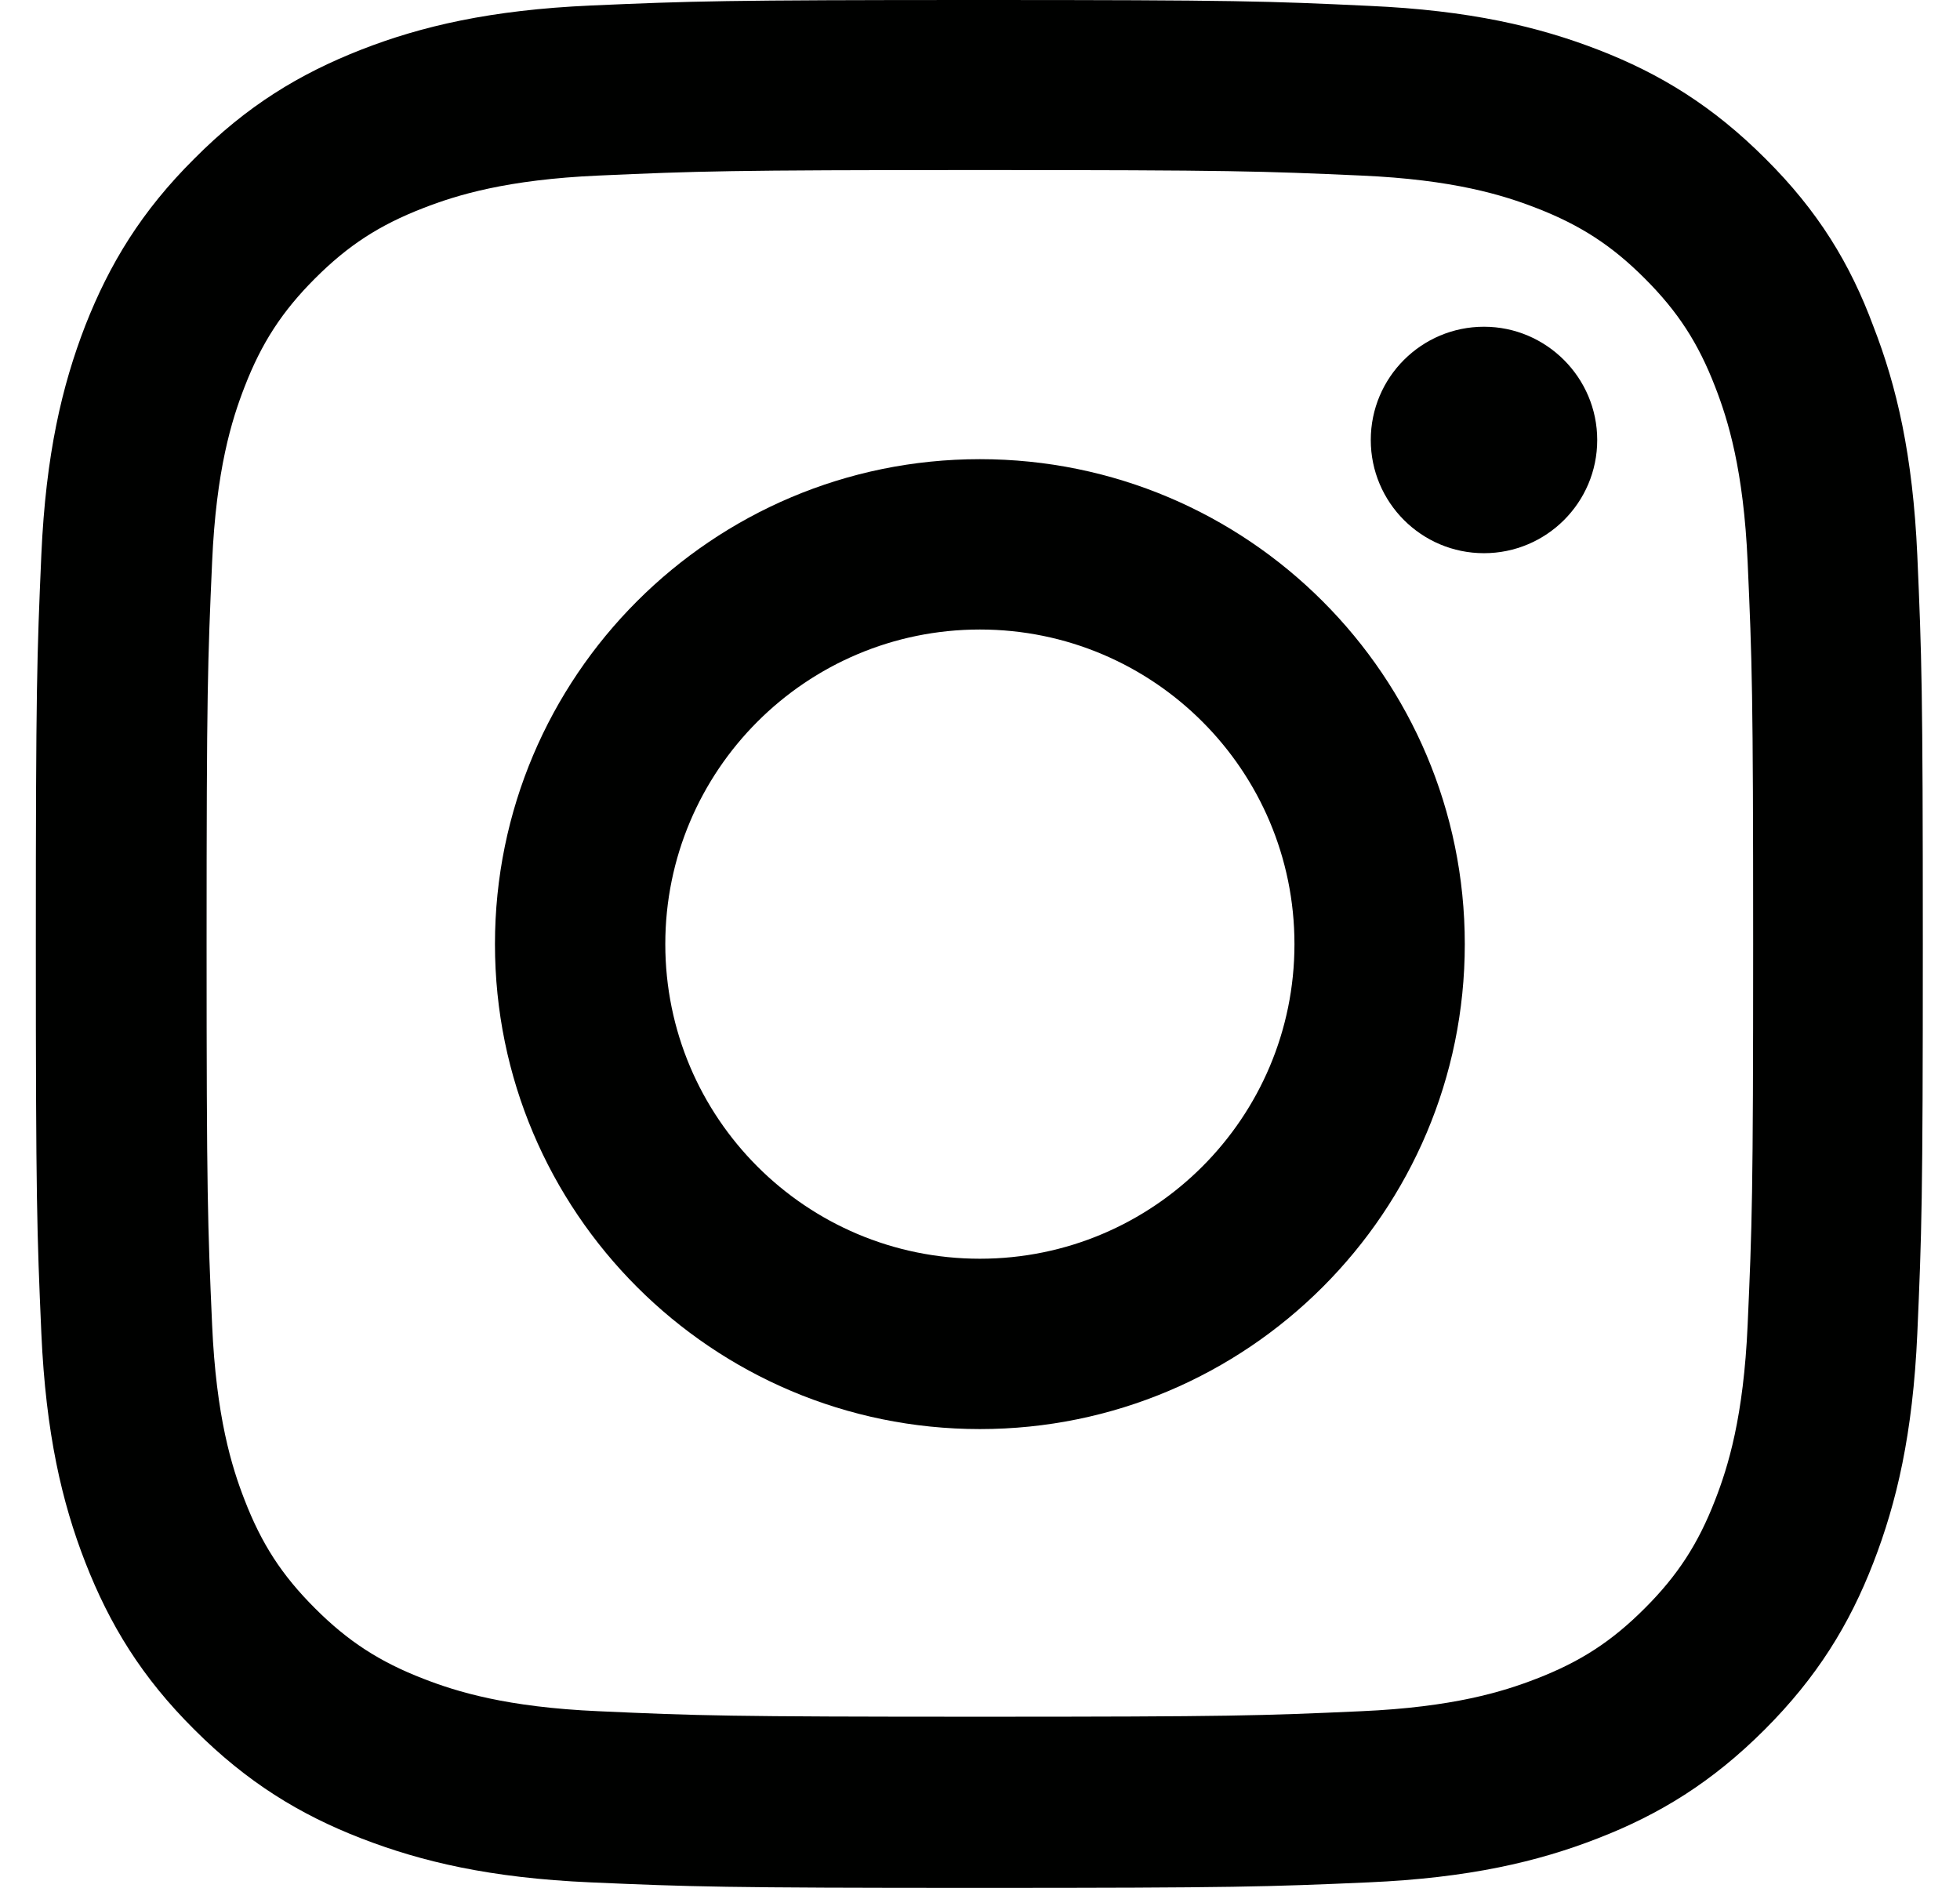 <svg width="32" height="31" viewBox="0 0 32 31" fill="none" xmlns="http://www.w3.org/2000/svg">
<g clip-path="url(#clip0_714_3915)">
<path d="M15.998 2.776C20.116 2.776 20.604 2.794 22.224 2.866C23.729 2.932 24.541 3.185 25.083 3.396C25.8 3.673 26.318 4.01 26.853 4.546C27.395 5.088 27.726 5.599 28.003 6.316C28.214 6.858 28.467 7.676 28.533 9.176C28.605 10.801 28.623 11.289 28.623 15.401C28.623 19.519 28.605 20.007 28.533 21.627C28.467 23.132 28.214 23.945 28.003 24.486C27.726 25.203 27.389 25.721 26.853 26.256C26.312 26.798 25.8 27.129 25.083 27.406C24.541 27.617 23.723 27.87 22.224 27.936C20.598 28.009 20.11 28.026 15.998 28.026C11.88 28.026 11.392 28.009 9.773 27.936C8.267 27.87 7.455 27.617 6.913 27.406C6.196 27.129 5.678 26.792 5.143 26.256C4.601 25.715 4.27 25.203 3.993 24.486C3.782 23.945 3.529 23.126 3.463 21.627C3.391 20.001 3.373 19.513 3.373 15.401C3.373 11.283 3.391 10.795 3.463 9.176C3.529 7.67 3.782 6.858 3.993 6.316C4.27 5.599 4.607 5.082 5.143 4.546C5.685 4.004 6.196 3.673 6.913 3.396C7.455 3.185 8.273 2.932 9.773 2.866C11.392 2.794 11.88 2.776 15.998 2.776ZM15.998 0C11.814 0 11.29 0.018 9.646 0.09C8.009 0.163 6.883 0.427 5.907 0.807C4.89 1.204 4.029 1.728 3.174 2.589C2.313 3.444 1.789 4.305 1.392 5.316C1.012 6.298 0.748 7.418 0.675 9.055C0.603 10.705 0.585 11.229 0.585 15.413C0.585 19.598 0.603 20.121 0.675 21.765C0.748 23.403 1.012 24.529 1.392 25.504C1.789 26.521 2.313 27.382 3.174 28.237C4.029 29.092 4.89 29.622 5.901 30.013C6.883 30.393 8.003 30.658 9.64 30.73C11.284 30.802 11.808 30.82 15.992 30.82C20.176 30.82 20.7 30.802 22.344 30.73C23.982 30.658 25.107 30.393 26.083 30.013C27.094 29.622 27.955 29.092 28.81 28.237C29.665 27.382 30.195 26.521 30.586 25.51C30.966 24.529 31.23 23.409 31.303 21.771C31.375 20.127 31.393 19.604 31.393 15.419C31.393 11.235 31.375 10.711 31.303 9.067C31.23 7.43 30.966 6.304 30.586 5.328C30.207 4.305 29.683 3.444 28.822 2.589C27.967 1.734 27.106 1.204 26.095 0.813C25.113 0.433 23.994 0.169 22.356 0.096C20.706 0.018 20.183 0 15.998 0Z" fill="#000100"/>
<path d="M15.998 7.496C11.627 7.496 8.081 11.042 8.081 15.413C8.081 19.784 11.627 23.33 15.998 23.33C20.369 23.33 23.915 19.784 23.915 15.413C23.915 11.042 20.369 7.496 15.998 7.496ZM15.998 20.549C13.162 20.549 10.862 18.249 10.862 15.413C10.862 12.577 13.162 10.277 15.998 10.277C18.834 10.277 21.134 12.577 21.134 15.413C21.134 18.249 18.834 20.549 15.998 20.549Z" fill="#000100"/>
<path d="M26.077 7.183C26.077 8.206 25.246 9.031 24.228 9.031C23.205 9.031 22.38 8.2 22.38 7.183C22.38 6.159 23.211 5.334 24.228 5.334C25.246 5.334 26.077 6.165 26.077 7.183Z" fill="#000100"/>
</g>
<defs>
<clipPath id="clip0_714_3915">
<rect width="30.826" height="30.826" fill="white" transform="translate(0.585)"/>
</clipPath>
</defs>
</svg>

